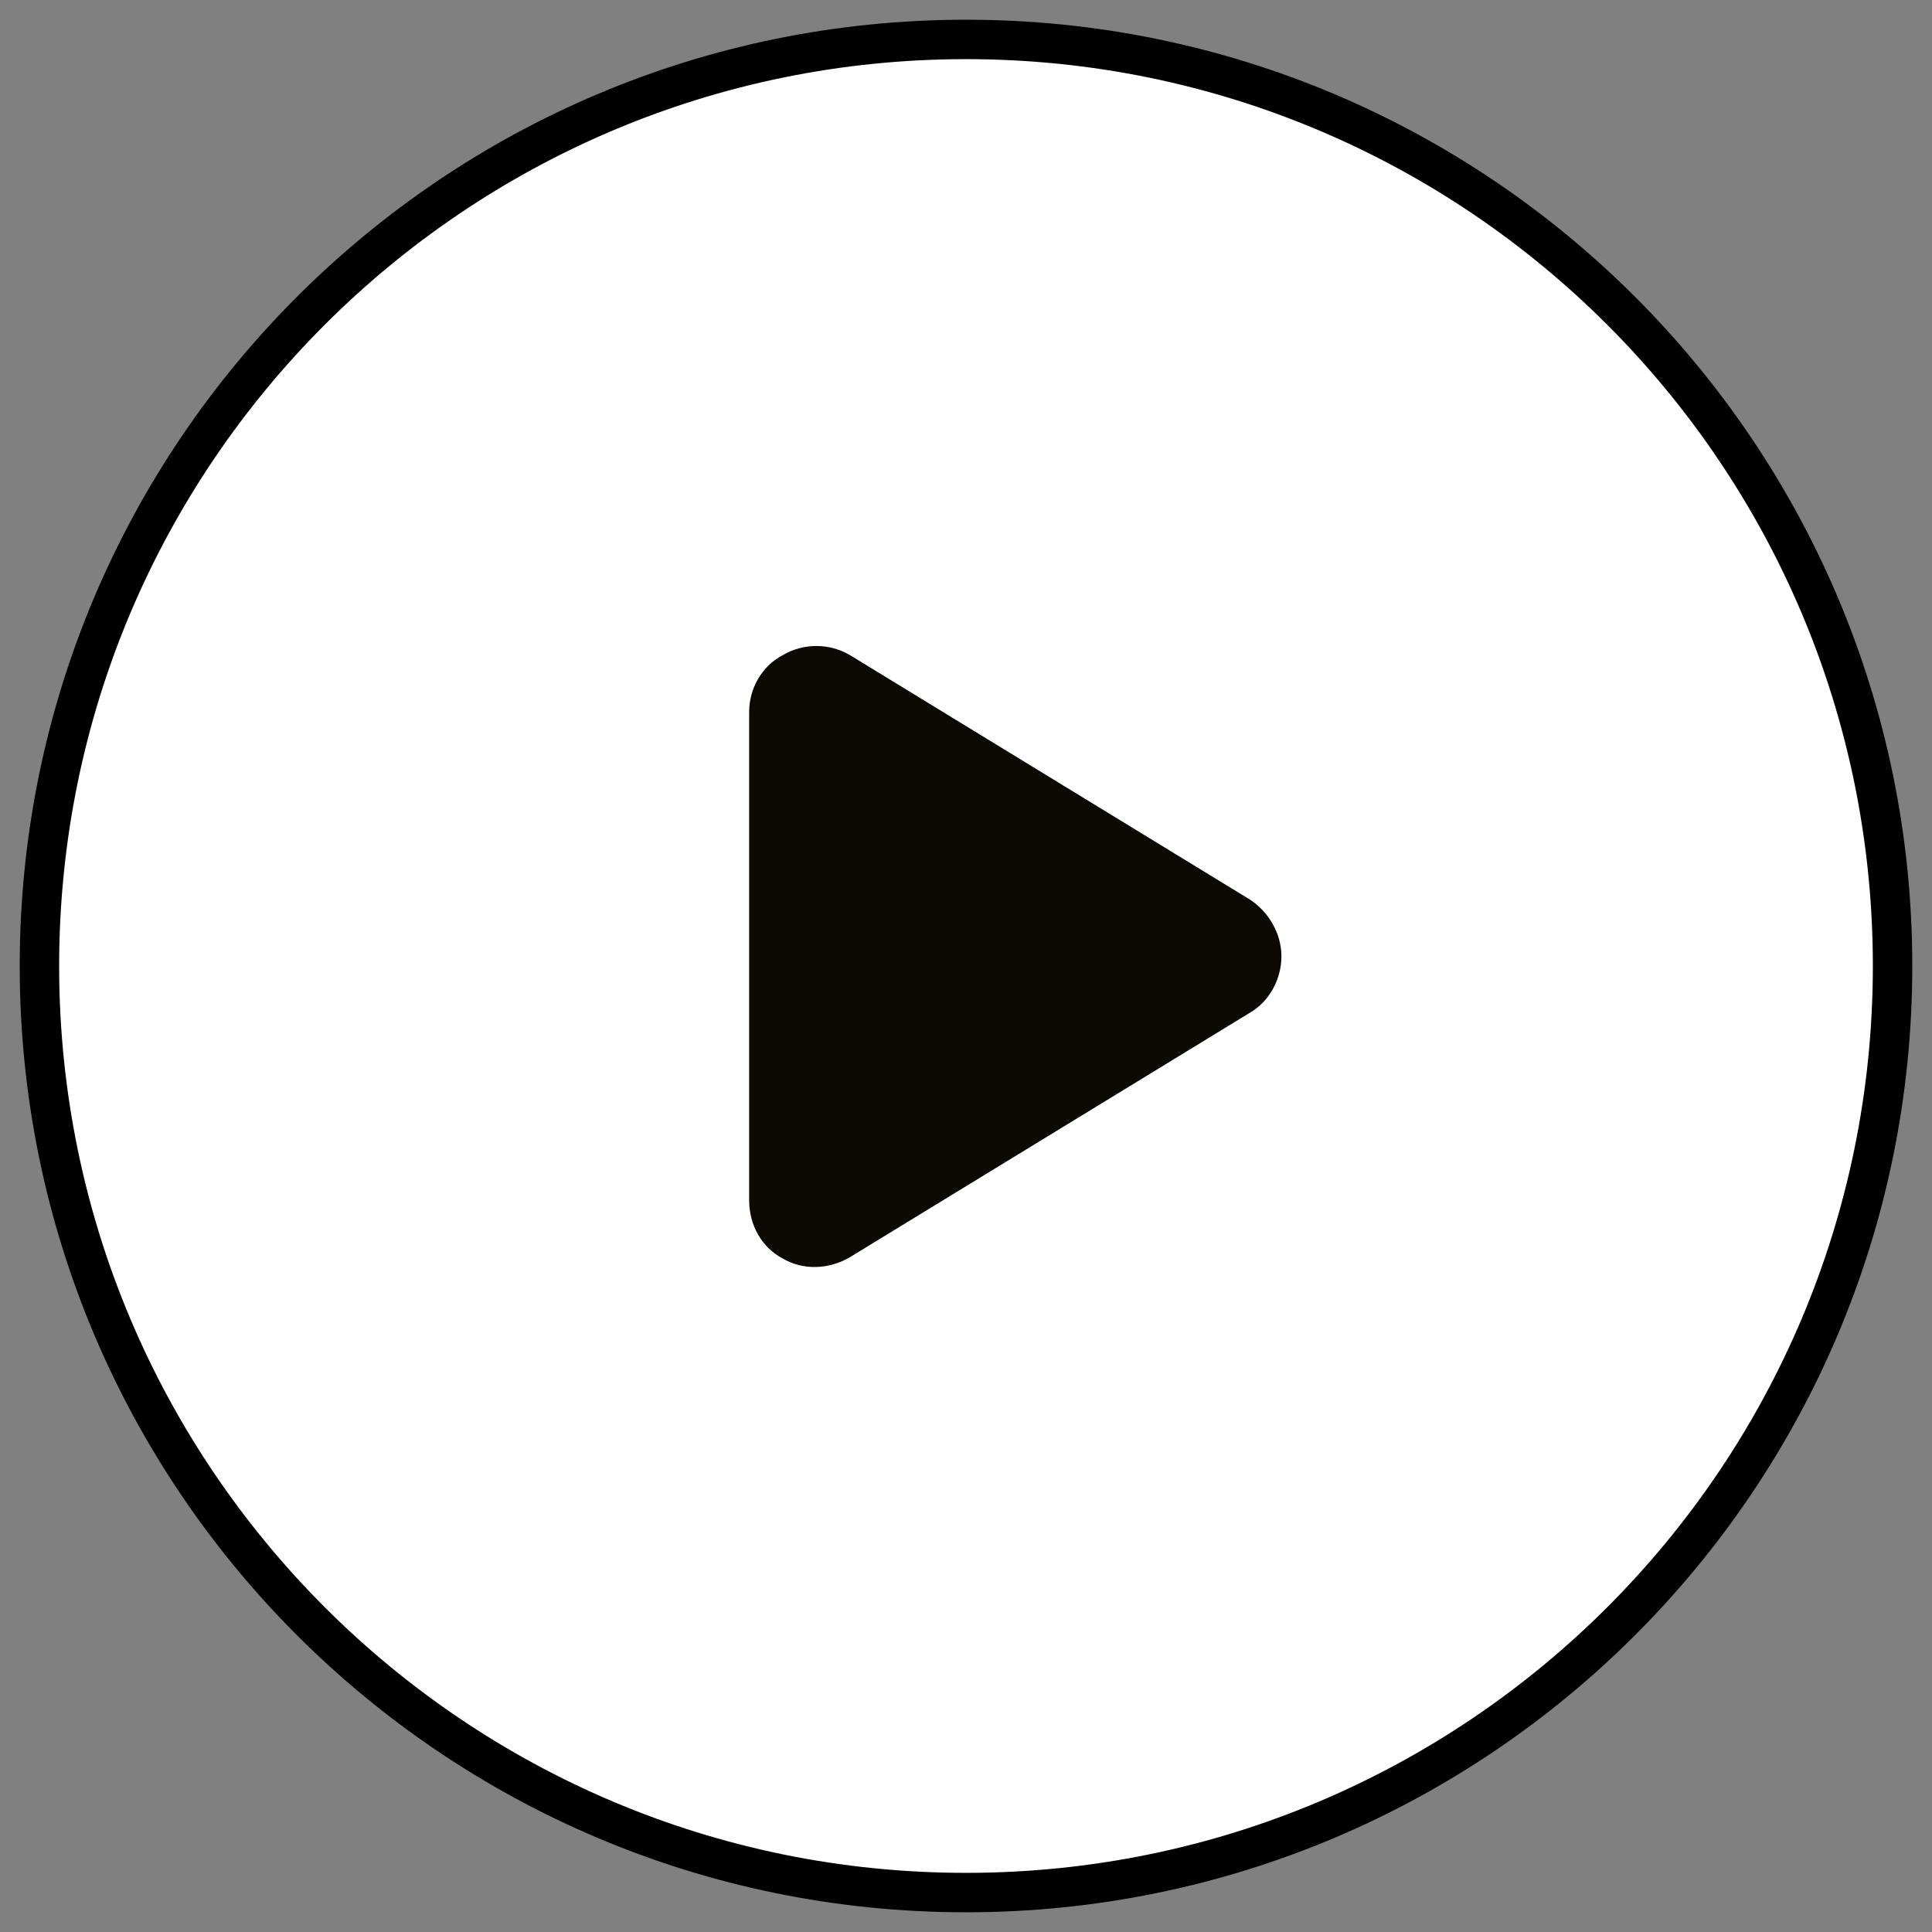 <svg width="49" height="49" viewBox="0 0 49 49" fill="none" xmlns="http://www.w3.org/2000/svg">
<rect x="0" y="0" width="49" height="49" fill="#808080" stroke="none"/>
<path d="M24.5 48C37.479 48 48 37.479 48 24.5C48 11.521 37.479 1 24.5 1C11.521 1 1 11.521 1 24.5C1 37.479 11.521 48 24.5 48Z" fill="white" stroke="black" stroke-linecap="round" stroke-linejoin="round"/>
<path d="M21.566 16.621L31.691 22.809C32.184 23.125 32.5 23.688 32.5 24.25C32.5 24.848 32.184 25.41 31.691 25.691L21.566 31.879C21.039 32.195 20.371 32.23 19.844 31.914C19.316 31.633 19 31.07 19 30.438V18.062C19 17.465 19.316 16.902 19.844 16.621C20.371 16.305 21.039 16.305 21.566 16.621Z" fill="#0D0A04"/>
</svg>
